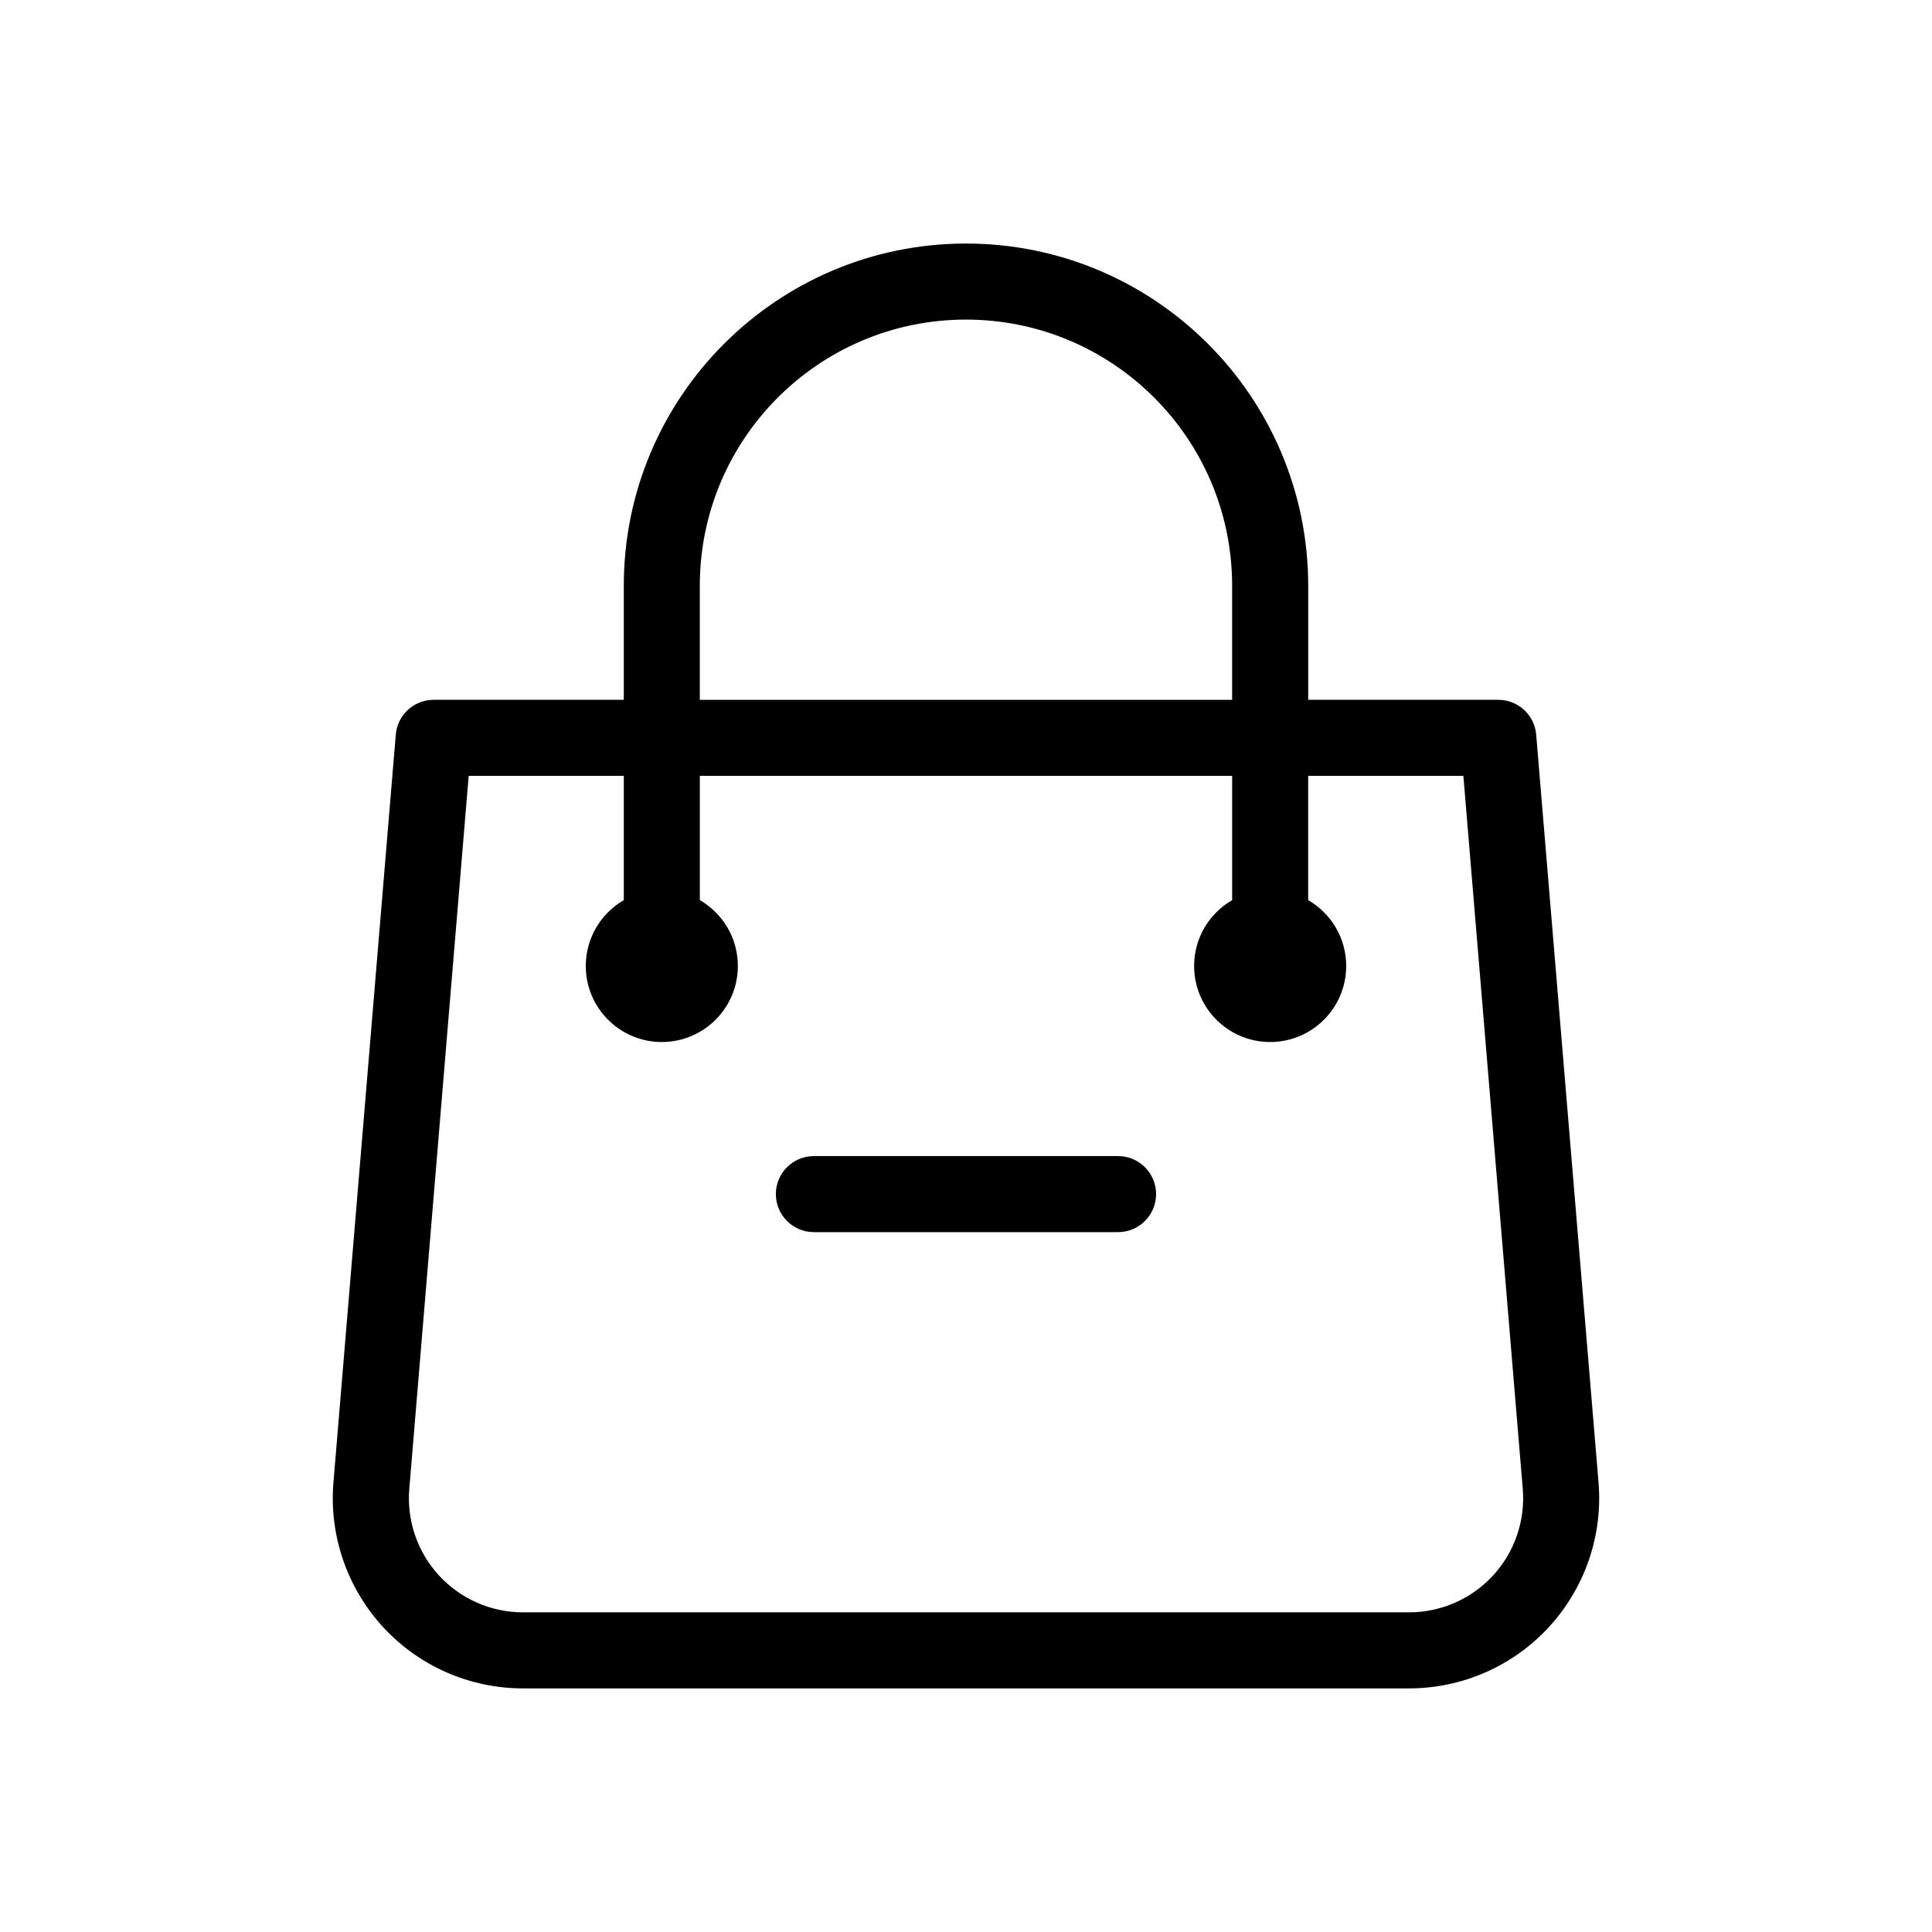<?xml version="1.0" encoding="UTF-8"?>
<!-- Uploaded to: ICON Repo, www.svgrepo.com, Generator: ICON Repo Mixer Tools -->
<svg fill="#000000" width="800px" height="800px" version="1.1" viewBox="144 144 512 512" xmlns="http://www.w3.org/2000/svg">
 <path d="m309.31 329.46v-30.23c0-50.059 40.629-90.688 90.688-90.688s90.688 40.629 90.688 90.688v30.23h50.383c5.238 0 9.613 4.012 10.035 9.23 0 0 10.723 128.53 16.523 198.18 1.168 14.047-3.606 27.93-13.141 38.309-9.531 10.359-22.973 16.262-37.082 16.262h-234.82c-14.105 0-27.547-5.906-37.082-16.262-9.531-10.379-14.309-24.262-13.141-38.309 5.805-69.648 16.523-198.18 16.523-198.18 0.422-5.219 4.797-9.23 10.035-9.23zm181.37 20.152v32.93c6.027 3.488 10.078 9.996 10.078 17.453 0 11.125-9.027 20.152-20.152 20.152s-20.152-9.027-20.152-20.152c0-7.457 4.051-13.965 10.078-17.453v-32.93h-141.07v32.93c6.027 3.488 10.078 9.996 10.078 17.453 0 11.125-9.027 20.152-20.152 20.152s-20.152-9.027-20.152-20.152c0-7.457 4.051-13.965 10.078-17.453v-32.93h-41.109l-15.738 188.93c-0.707 8.422 2.156 16.766 7.879 22.992 5.723 6.207 13.785 9.754 22.25 9.754h234.82c8.465 0 16.523-3.547 22.25-9.754 5.723-6.227 8.586-14.57 7.879-22.992l-15.738-188.93zm-50.383 100.76h-80.609c-5.562 0-10.078 4.516-10.078 10.078s4.516 10.078 10.078 10.078h80.609c5.562 0 10.078-4.516 10.078-10.078s-4.516-10.078-10.078-10.078zm30.23-120.91v-30.23c0-38.934-31.598-70.535-70.535-70.535-38.934 0-70.535 31.598-70.535 70.535v30.23z" fill-rule="evenodd"/>
</svg>